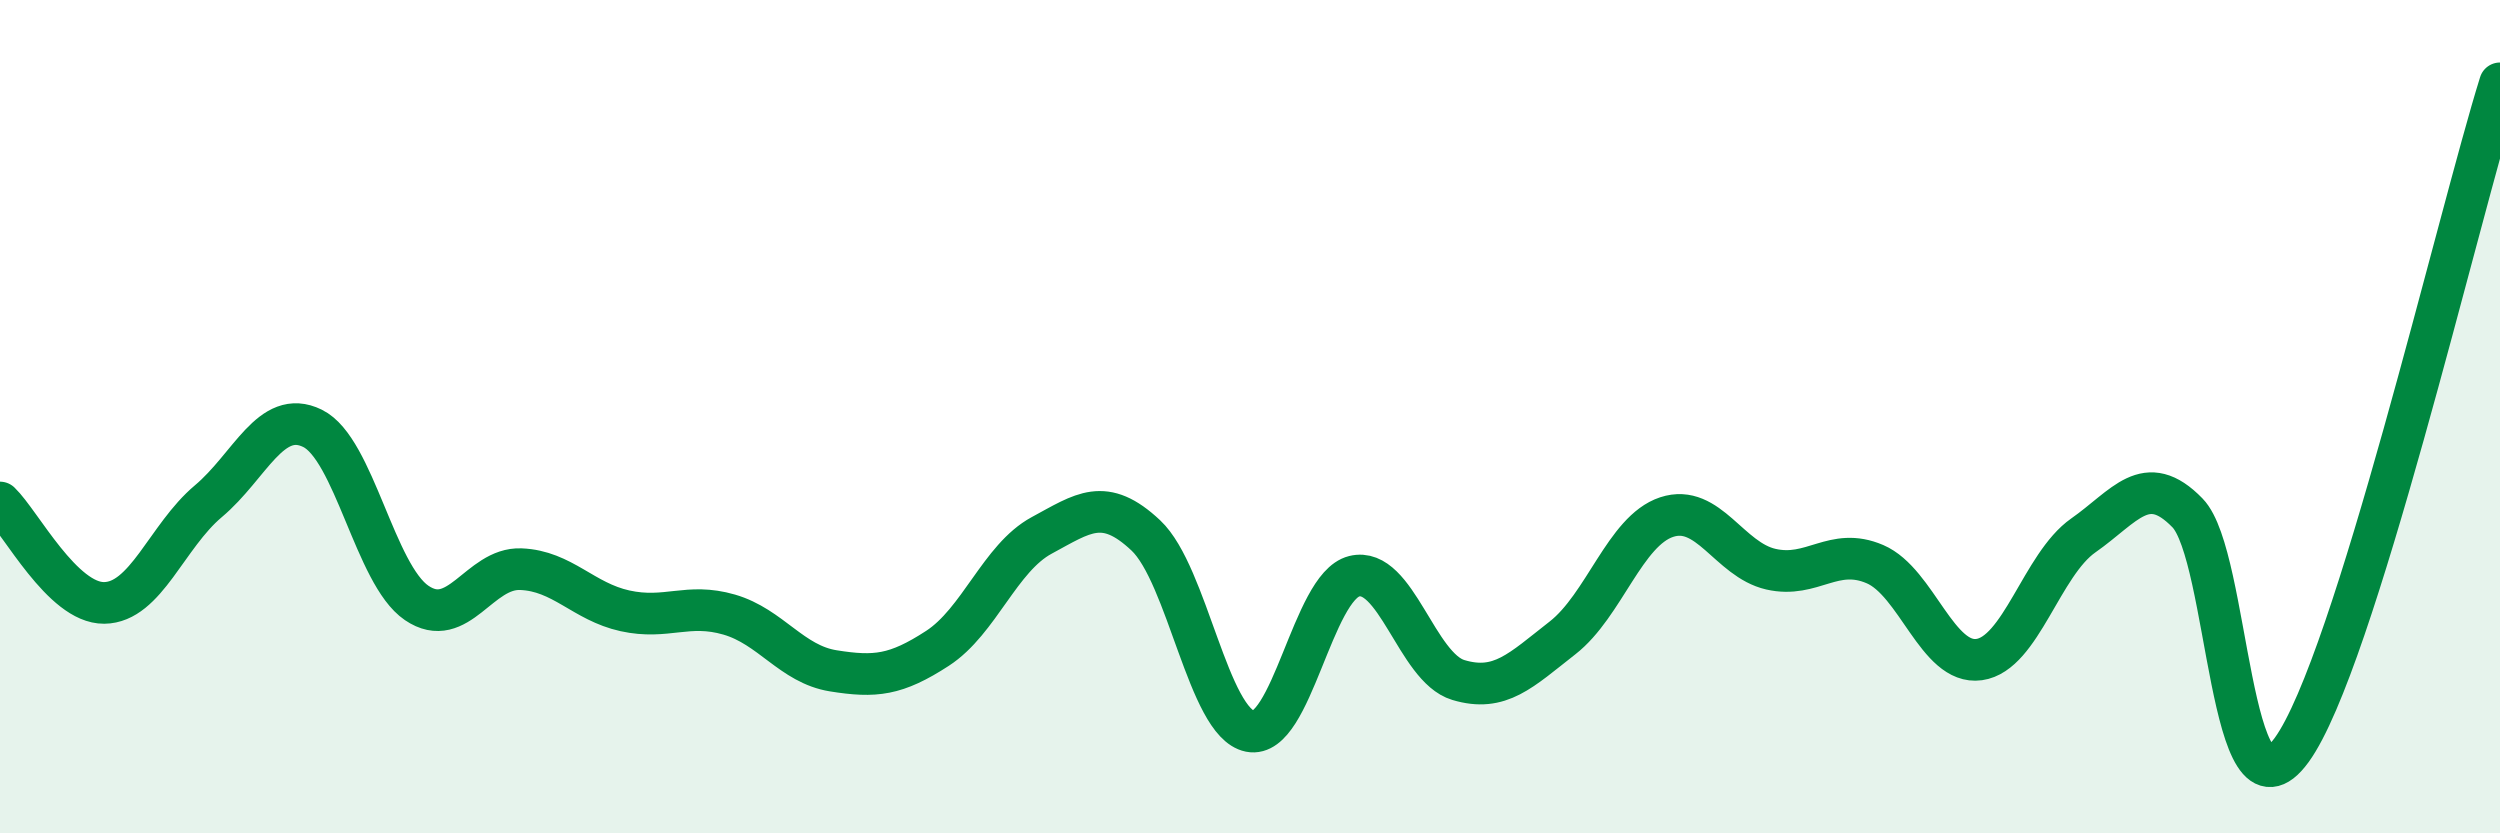 
    <svg width="60" height="20" viewBox="0 0 60 20" xmlns="http://www.w3.org/2000/svg">
      <path
        d="M 0,12.06 C 0.5,12.54 1.5,14.48 2.5,14.47 C 3.5,14.46 4,12.87 5,12.03 C 6,11.19 6.5,9.79 7.5,10.28 C 8.5,10.77 9,13.79 10,14.47 C 11,15.15 11.5,13.62 12.5,13.66 C 13.5,13.7 14,14.44 15,14.66 C 16,14.88 16.5,14.46 17.5,14.75 C 18.5,15.04 19,15.94 20,16.1 C 21,16.26 21.5,16.21 22.5,15.56 C 23.5,14.91 24,13.39 25,12.85 C 26,12.31 26.5,11.91 27.5,12.85 C 28.5,13.79 29,17.35 30,17.55 C 31,17.75 31.5,14.08 32.5,13.83 C 33.5,13.58 34,16.02 35,16.32 C 36,16.62 36.5,16.09 37.5,15.31 C 38.5,14.53 39,12.74 40,12.41 C 41,12.08 41.5,13.43 42.5,13.66 C 43.5,13.89 44,13.11 45,13.54 C 46,13.97 46.5,15.97 47.5,15.83 C 48.5,15.69 49,13.55 50,12.85 C 51,12.15 51.5,11.28 52.5,12.31 C 53.5,13.34 53.5,20.06 55,18 C 56.5,15.94 59,5.2 60,2L60 20L0 20Z"
        fill="#008740"
        opacity="0.1"
        stroke-linecap="round"
        stroke-linejoin="round"
      />
      <path
        d="M 0,12.06 C 0.5,12.54 1.5,14.48 2.5,14.47 C 3.5,14.46 4,12.87 5,12.03 C 6,11.19 6.5,9.79 7.5,10.28 C 8.5,10.77 9,13.79 10,14.47 C 11,15.15 11.5,13.62 12.5,13.66 C 13.5,13.7 14,14.44 15,14.66 C 16,14.88 16.5,14.46 17.5,14.75 C 18.5,15.04 19,15.94 20,16.1 C 21,16.26 21.5,16.21 22.5,15.56 C 23.5,14.91 24,13.39 25,12.85 C 26,12.31 26.5,11.91 27.5,12.85 C 28.5,13.79 29,17.35 30,17.55 C 31,17.75 31.5,14.08 32.5,13.83 C 33.5,13.58 34,16.02 35,16.32 C 36,16.62 36.5,16.09 37.5,15.31 C 38.5,14.53 39,12.74 40,12.41 C 41,12.08 41.5,13.43 42.5,13.66 C 43.5,13.89 44,13.11 45,13.54 C 46,13.97 46.5,15.97 47.5,15.83 C 48.5,15.69 49,13.55 50,12.85 C 51,12.15 51.5,11.28 52.5,12.31 C 53.5,13.34 53.5,20.06 55,18 C 56.5,15.94 59,5.2 60,2"
        stroke="#008740"
        stroke-width="1"
        fill="none"
        stroke-linecap="round"
        stroke-linejoin="round"
      />
    </svg>
  